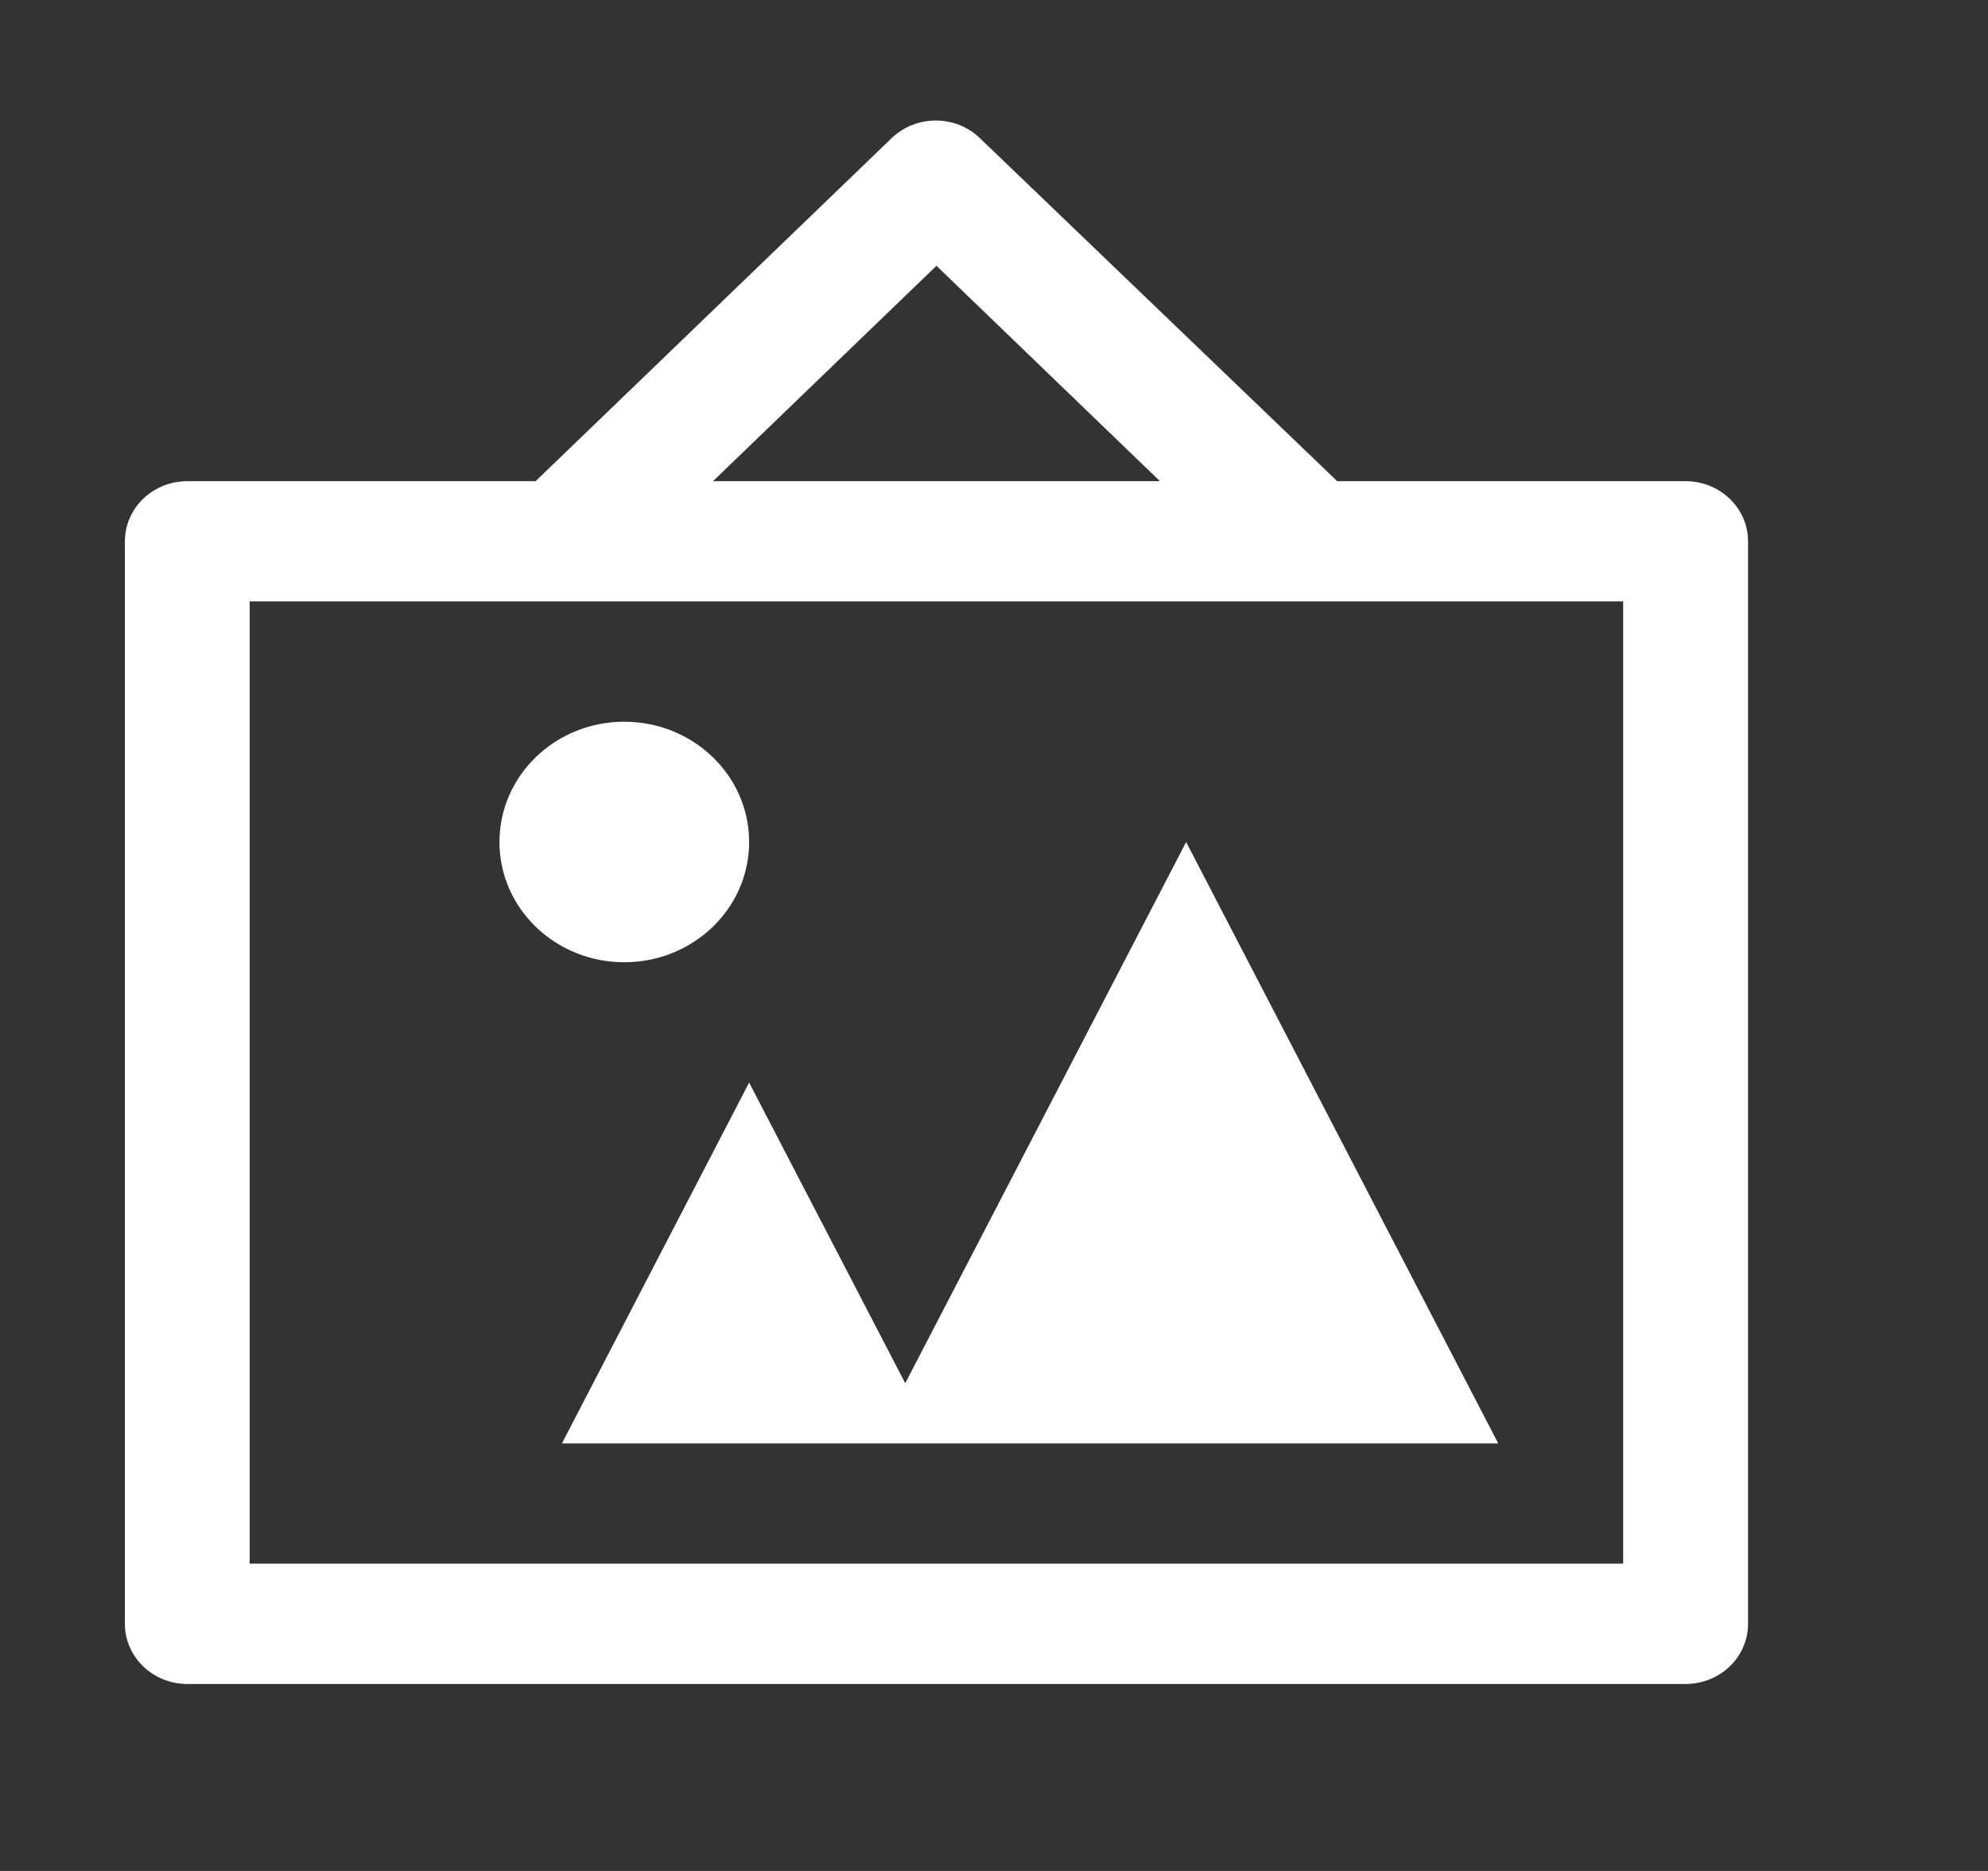 <?xml version="1.0" encoding="utf-8"?>
<svg xmlns="http://www.w3.org/2000/svg" fill="none" height="100%" overflow="visible" preserveAspectRatio="none" style="display: block;" viewBox="0 0 17 16" width="100%">
<rect x="0" y="0" width="17" height="16" fill="#333333" stroke="none"/>
<g id="art-gallery-svgrepo-com 1">
<path d="M11.435 4.115L8.381 1.183C8.174 0.981 7.836 0.98 7.626 1.18L7.623 1.183L4.58 4.115H1.602C1.307 4.115 1.068 4.345 1.068 4.629V13.887C1.068 14.171 1.307 14.401 1.602 14.401H14.414C14.709 14.401 14.948 14.171 14.948 13.887V4.629C14.948 4.345 14.709 4.115 14.414 4.115H11.435ZM8.008 2.273L9.919 4.115H6.097L8.008 2.273ZM13.88 13.372H2.135V5.143H13.88V13.372ZM5.338 8.229C4.749 8.229 4.271 7.769 4.271 7.201C4.271 6.632 4.749 6.172 5.338 6.172C5.928 6.172 6.406 6.632 6.406 7.201C6.406 7.769 5.928 8.229 5.338 8.229ZM12.812 12.344H4.805L6.406 9.258L7.741 11.829L10.143 7.201L12.812 12.344Z" fill="white" id="Vector"/>
</g>
</svg>